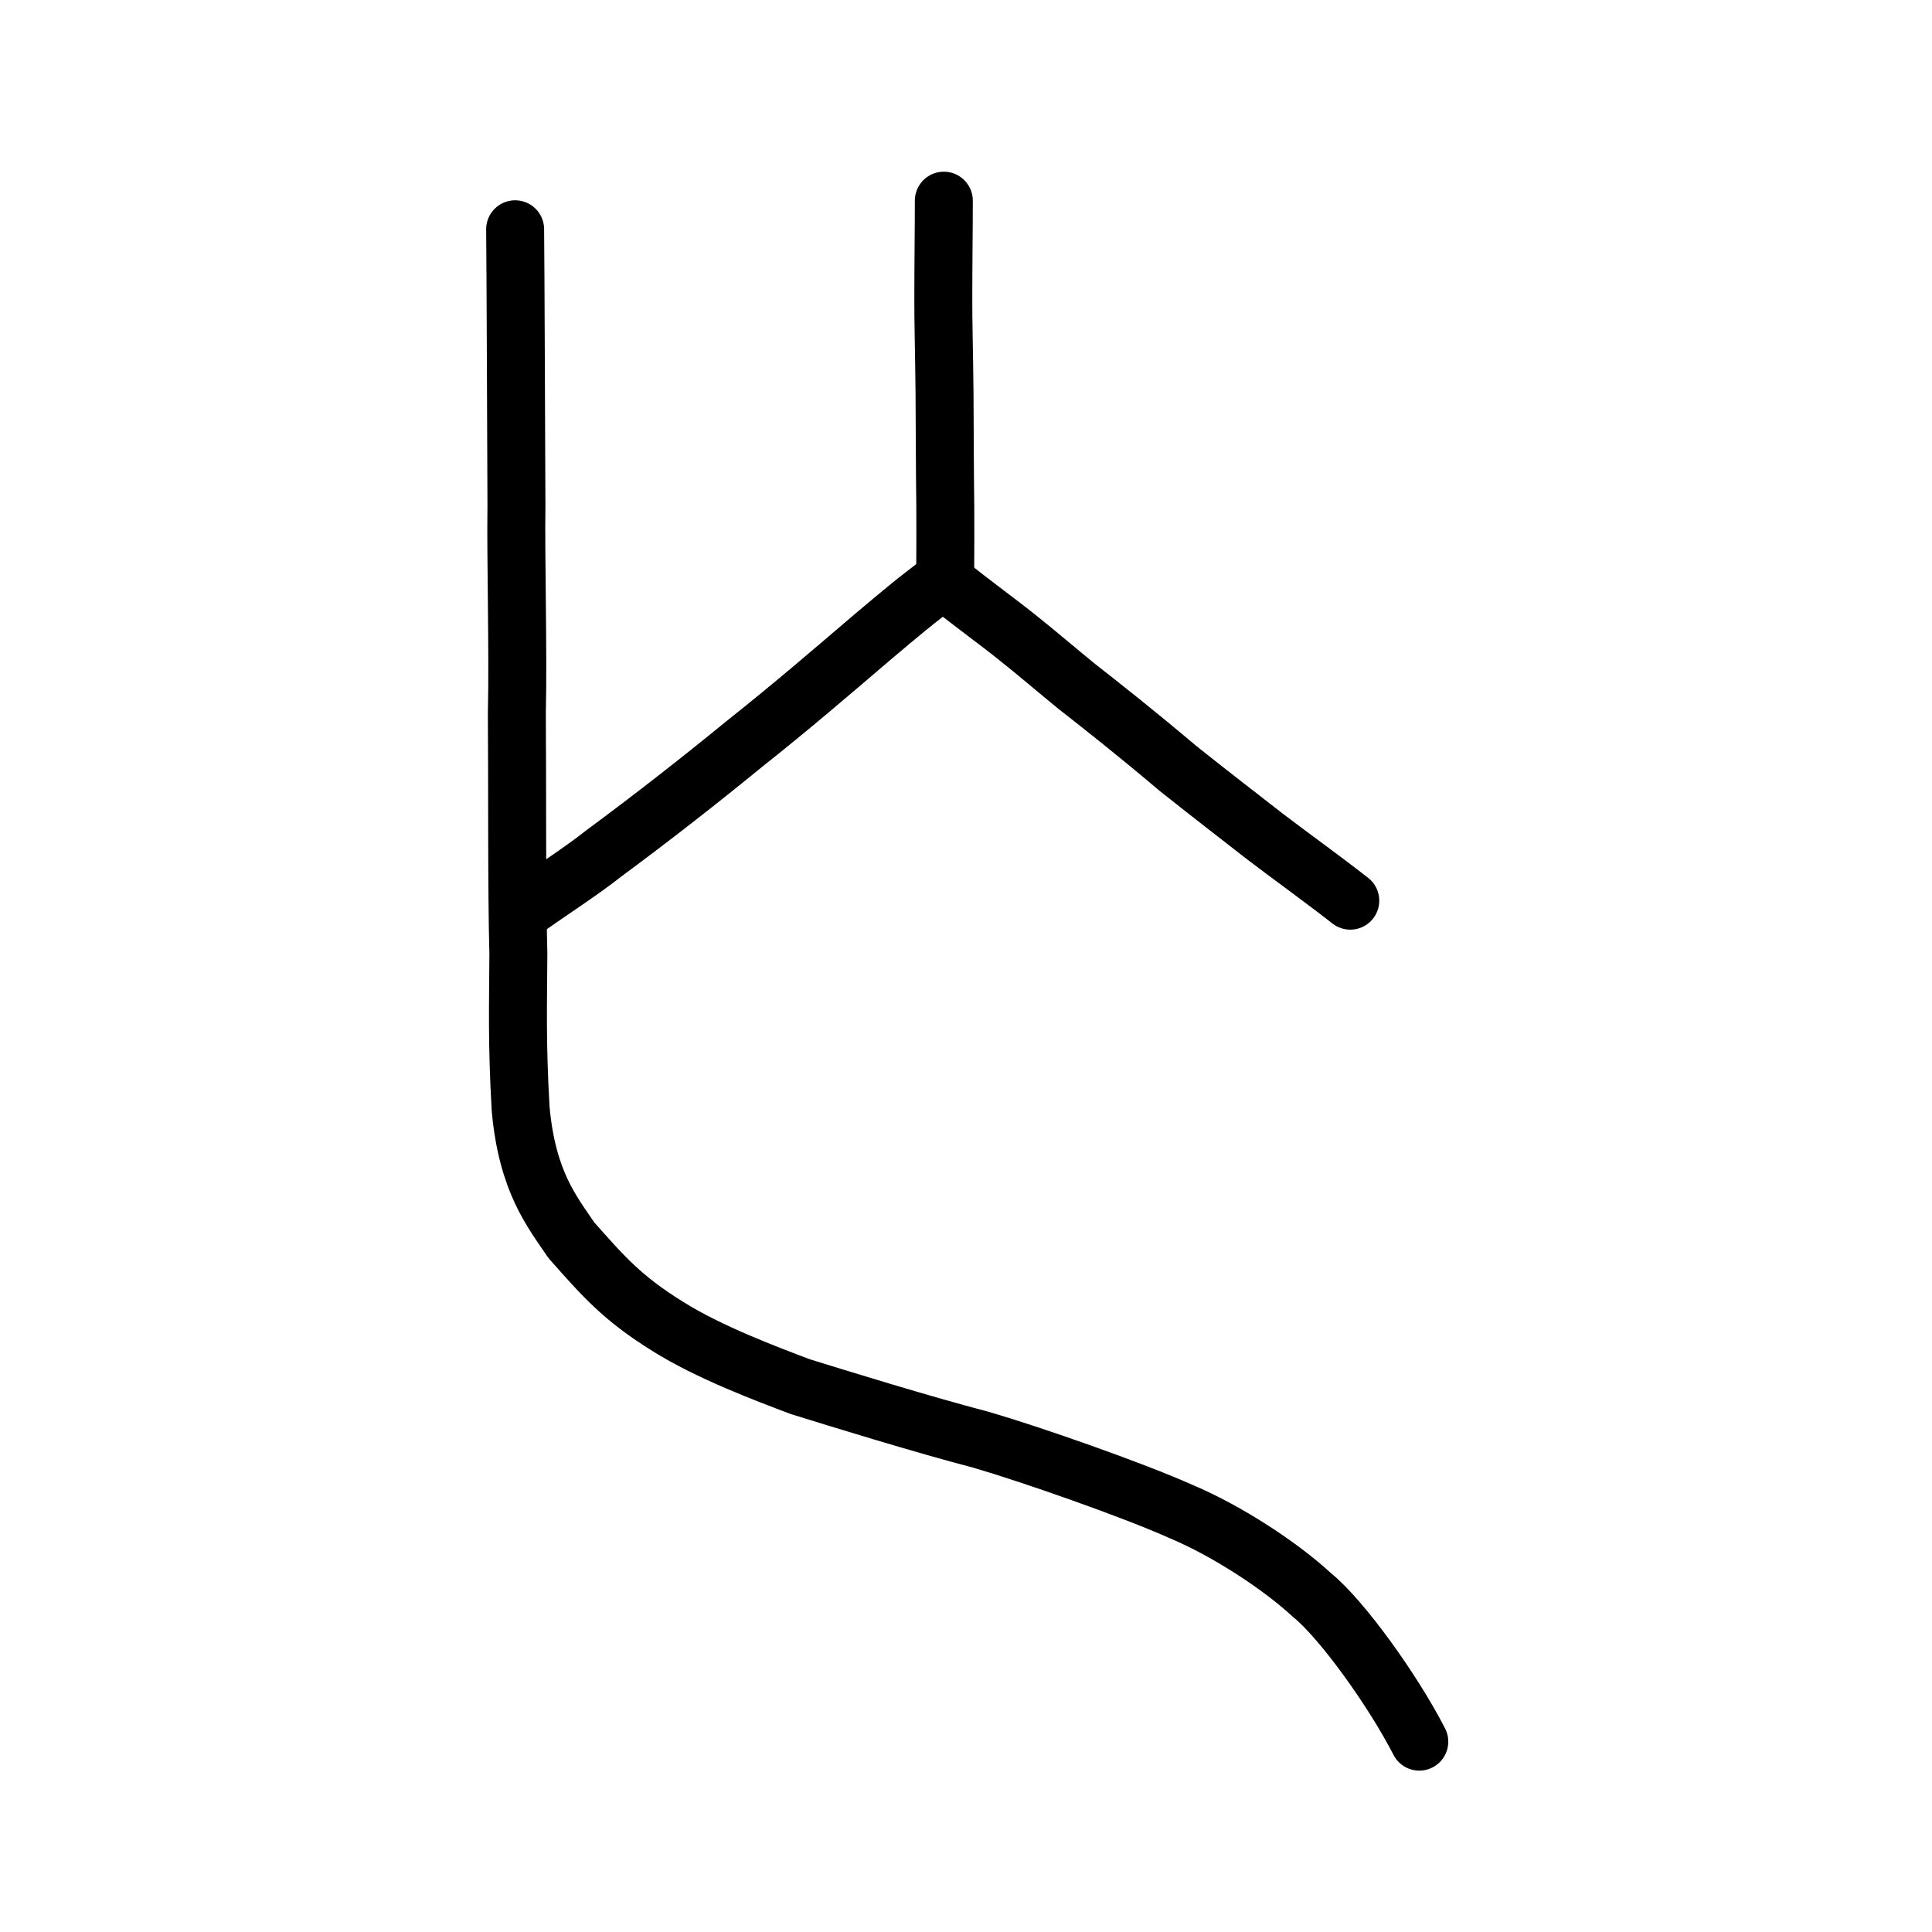 <?xml version="1.0" encoding="UTF-8" standalone="no"?>
<!-- Created with Inkscape (http://www.inkscape.org/) -->

<svg
   xmlns:dc="http://purl.org/dc/elements/1.1/"
   xmlns:cc="http://creativecommons.org/ns#"
   xmlns:rdf="http://www.w3.org/1999/02/22-rdf-syntax-ns#"
   xmlns:svg="http://www.w3.org/2000/svg"
   xmlns="http://www.w3.org/2000/svg"
   xmlns:sodipodi="http://sodipodi.sourceforge.net/DTD/sodipodi-0.dtd"
   xmlns:inkscape="http://www.inkscape.org/namespaces/inkscape"
   width="200px"
   height="200px"
   viewBox="0 0 200 200"
   version="1.1"
   id="SVGRoot"
   inkscape:version="0.92.3 (2405546, 2018-03-11)"
   sodipodi:docname="4ea1ss.svg">
  <sodipodi:namedview
     id="base"
     pagecolor="#ffffff"
     bordercolor="#666666"
     borderopacity="1.0"
     inkscape:pageopacity="0.0"
     inkscape:pageshadow="2"
     inkscape:zoom="2.8284271"
     inkscape:cx="112.89985"
     inkscape:cy="109.92805"
     inkscape:document-units="px"
     inkscape:current-layer="layer1"
     showgrid="true"
     inkscape:window-width="1182"
     inkscape:window-height="772"
     inkscape:window-x="472"
     inkscape:window-y="222"
     inkscape:window-maximized="0"
     showguides="false"
     inkscape:snap-global="false"
     inkscape:measure-start="0,0"
     inkscape:measure-end="0,0">
    <inkscape:grid
       type="xygrid"
       id="grid6085" />
  </sodipodi:namedview>
  <defs
     id="defs5523" />
  <g
     id="layer1"
     inkscape:groupmode="layer"
     inkscape:label="レイヤー 1">
    <path
       style="opacity:1;vector-effect:none;fill:none;fill-opacity:1;stroke:#000000;stroke-width:6;stroke-linecap:round;stroke-linejoin:round;stroke-miterlimit:4;stroke-dasharray:none;stroke-dashoffset:0;stroke-opacity:1"
       d="m 146.925,180.295 c -2.768,-5.384 -8.043,-12.702 -11.116,-15.183 -3.172,-2.945 -8.693,-6.594 -13.501,-8.62 -5.041,-2.262 -15.595,-5.947 -20.734,-7.443 -6.09,-1.59 -14.765,-4.272 -18.737,-5.505 -3.544,-1.345 -9.425,-3.543 -13.693,-6.223 -4.738,-2.934 -6.71,-5.222 -9.997,-8.933 -1.981,-2.94 -4.562,-6.021 -5.25,-13.59 C 53.502,107.997 53.633,103.978 53.662,98.717 53.482,92.238 53.56,80.587 53.504,73.848 53.653,67.454 53.38,57.606 53.462,52.375 53.428,44.841 53.371,27.48 53.327,23.734"
       id="path6146-5"
       inkscape:connector-curvature="0"
       sodipodi:nodetypes="cccccccccccc" />
    <path
       style="opacity:1;vector-effect:none;fill:none;fill-opacity:1;stroke:#000000;stroke-width:6;stroke-linecap:round;stroke-linejoin:round;stroke-miterlimit:4;stroke-dasharray:none;stroke-dashoffset:0;stroke-opacity:1"
       d="m 54.014,94.338 c 2.948,-2.083 6.205,-4.18 8.501,-6 5.045,-3.73 9.854,-7.493 14.459,-11.259 5.151,-4.092 8.804,-7.254 13.304,-11.093 2.951,-2.485 4.407,-3.735 7.359,-5.926 3.44,2.729 5.751,4.38 7.687,5.939 2.1,1.667 4.086,3.384 6.122,5.04 2.724,2.13 6.326,4.976 10.486,8.498 3.282,2.617 6.128,4.805 9.047,7.081 2.302,1.762 5.818,4.286 8.802,6.619"
       id="path2004"
       inkscape:connector-curvature="0"
       sodipodi:nodetypes="cccccccccc" />
    <path
       style="opacity:1;vector-effect:none;fill:none;fill-opacity:1;stroke:#000000;stroke-width:6;stroke-linecap:round;stroke-linejoin:round;stroke-miterlimit:4;stroke-dasharray:none;stroke-dashoffset:0;stroke-opacity:1"
       d="m 97.705,20.773 c 4.65e-4,3.043 -0.054,6.431 -0.053,10.004 -0.015,2.359 0.083,5.637 0.125,9.843 0.023,3.58 0.031,8.225 0.079,11.798 0.017,2.264 0.003,4.375 -0.009,6.664"
       id="path2006"
       inkscape:connector-curvature="0"
       sodipodi:nodetypes="ccccc" />
  </g>
</svg>
